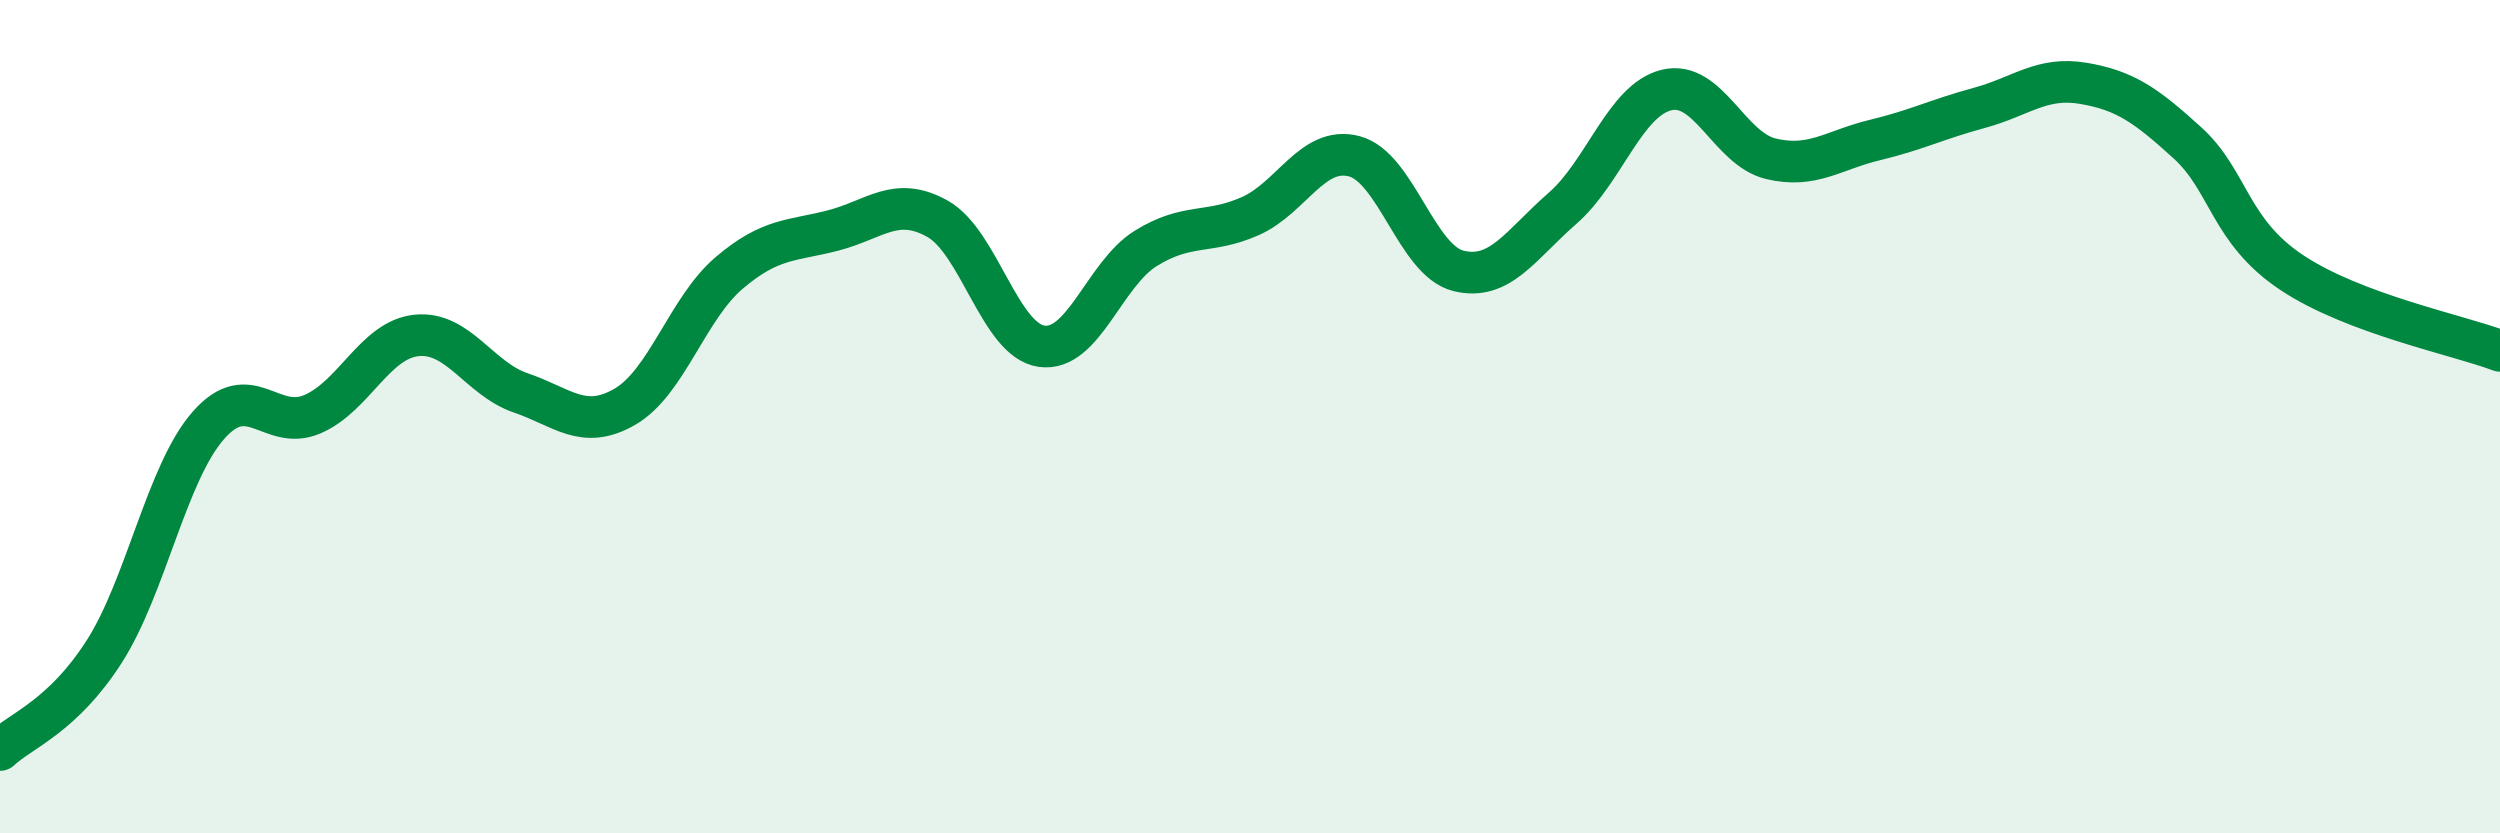 
    <svg width="60" height="20" viewBox="0 0 60 20" xmlns="http://www.w3.org/2000/svg">
      <path
        d="M 0,18 C 0.5,17.53 1.5,17.2 2.5,15.64 C 3.5,14.08 4,11.35 5,10.21 C 6,9.07 6.5,10.37 7.5,9.94 C 8.5,9.51 9,8.15 10,8.05 C 11,7.95 11.5,9.09 12.5,9.43 C 13.5,9.77 14,10.34 15,9.76 C 16,9.18 16.5,7.4 17.5,6.55 C 18.5,5.7 19,5.79 20,5.53 C 21,5.27 21.5,4.69 22.5,5.25 C 23.5,5.81 24,8.17 25,8.31 C 26,8.45 26.5,6.58 27.5,5.96 C 28.5,5.34 29,5.63 30,5.19 C 31,4.75 31.5,3.49 32.5,3.75 C 33.5,4.01 34,6.25 35,6.5 C 36,6.75 36.5,5.87 37.5,5 C 38.5,4.13 39,2.4 40,2.16 C 41,1.92 41.5,3.57 42.5,3.81 C 43.5,4.05 44,3.6 45,3.36 C 46,3.12 46.5,2.86 47.5,2.59 C 48.5,2.32 49,1.83 50,2 C 51,2.17 51.5,2.52 52.5,3.43 C 53.5,4.34 53.5,5.54 55,6.54 C 56.5,7.54 59,8.04 60,8.42L60 20L0 20Z"
        fill="#008740"
        opacity="0.1"
        stroke-linecap="round"
        stroke-linejoin="round"
      />
      <path
        d="M 0,18 C 0.5,17.53 1.5,17.2 2.5,15.64 C 3.5,14.08 4,11.35 5,10.21 C 6,9.07 6.5,10.37 7.5,9.94 C 8.5,9.51 9,8.15 10,8.05 C 11,7.95 11.5,9.09 12.5,9.43 C 13.5,9.77 14,10.34 15,9.76 C 16,9.18 16.5,7.4 17.5,6.55 C 18.5,5.7 19,5.79 20,5.53 C 21,5.27 21.5,4.69 22.5,5.25 C 23.5,5.81 24,8.17 25,8.31 C 26,8.45 26.5,6.58 27.5,5.96 C 28.5,5.34 29,5.63 30,5.19 C 31,4.75 31.5,3.49 32.5,3.75 C 33.5,4.01 34,6.25 35,6.5 C 36,6.75 36.5,5.87 37.5,5 C 38.5,4.13 39,2.4 40,2.16 C 41,1.92 41.5,3.57 42.5,3.81 C 43.5,4.05 44,3.6 45,3.36 C 46,3.12 46.5,2.86 47.5,2.59 C 48.5,2.32 49,1.83 50,2 C 51,2.17 51.5,2.52 52.5,3.43 C 53.5,4.34 53.5,5.54 55,6.54 C 56.5,7.54 59,8.04 60,8.42"
        stroke="#008740"
        stroke-width="1"
        fill="none"
        stroke-linecap="round"
        stroke-linejoin="round"
      />
    </svg>
  